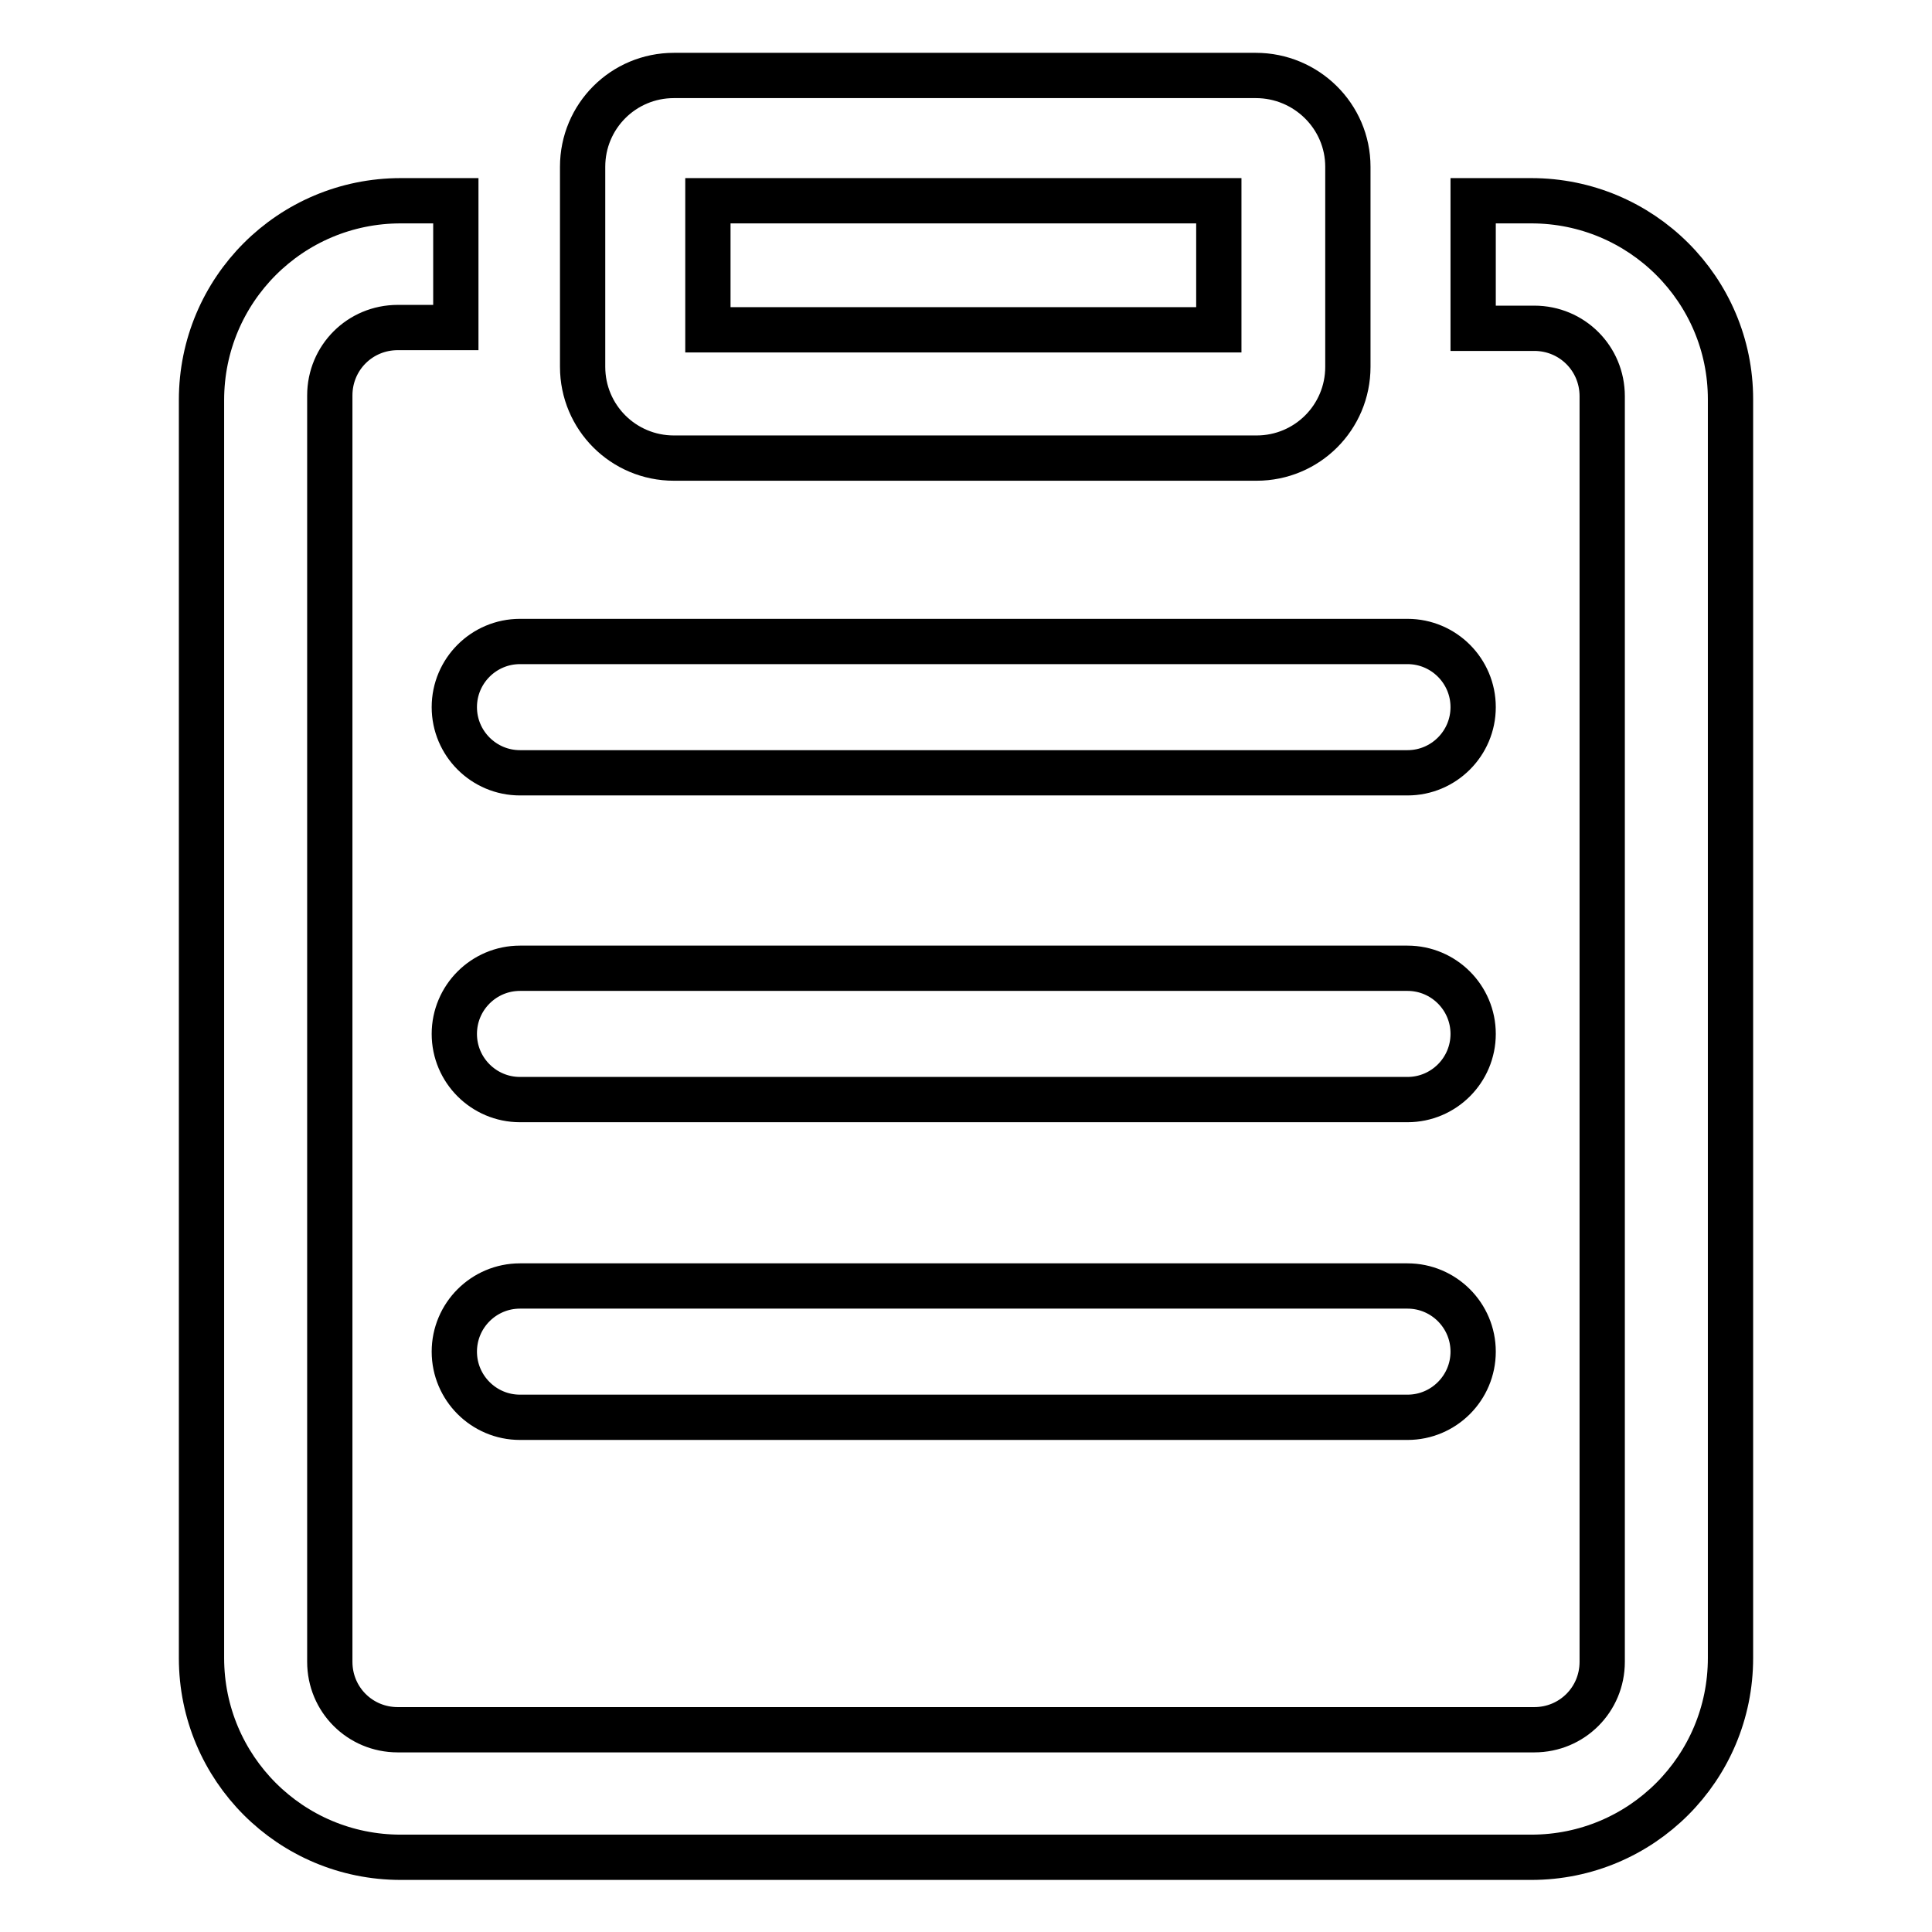 <?xml version="1.0" encoding="utf-8"?>
<!-- Svg Vector Icons : http://www.onlinewebfonts.com/icon -->
<!DOCTYPE svg PUBLIC "-//W3C//DTD SVG 1.1//EN" "http://www.w3.org/Graphics/SVG/1.1/DTD/svg11.dtd">
<svg version="1.1" xmlns="http://www.w3.org/2000/svg" xmlns:xlink="http://www.w3.org/1999/xlink" x="0px" y="0px" viewBox="0 0 256 256" enable-background="new 0 0 256 256" xml:space="preserve">
<g> <path stroke-width="6" fill-opacity="0" stroke="#000000"  d="M166.4,10H89.3c-6.7,0-12.1,5.4-12.1,12.1v26.5c0,6.7,5.4,12.1,12.1,12.1h77.2c6.7,0,12.1-5.4,12.1-12.1 V22.1C178.6,15.4,173.1,10,166.4,10z M161.5,43.7H93.8V26.6h67.7V43.7z M202.9,26.6h-7.7v16.9h8.1c5,0,9,4,9,9v167.7c0,5-4,9-9,9 H52.7c-5,0-9-4-9-9V52.4c0-5,4-9,9-9h7.7V26.6h-7.3c-14.6,0-26.4,11.8-26.4,26.4v166.7c0,14.6,11.8,26.4,26.4,26.4h149.8 c14.6,0,26.4-11.8,26.4-26.4V52.9C229.3,38.4,217.5,26.6,202.9,26.6z M195.2,93.7c0,4.8-3.9,8.7-8.7,8.7H68.9 c-4.8,0-8.7-3.9-8.7-8.7c0-4.8,3.9-8.7,8.7-8.7h117.6C191.3,85,195.2,88.9,195.2,93.7z M195.2,137c0,4.8-3.9,8.7-8.7,8.7H68.9 c-4.8,0-8.7-3.9-8.7-8.7s3.9-8.7,8.7-8.7h117.6C191.3,128.3,195.2,132.2,195.2,137z M195.2,179.1c0,4.8-3.9,8.7-8.7,8.7H68.9 c-4.8,0-8.7-3.9-8.7-8.7s3.9-8.7,8.7-8.7h117.6C191.3,170.4,195.2,174.3,195.2,179.1z"/></g>
</svg>
